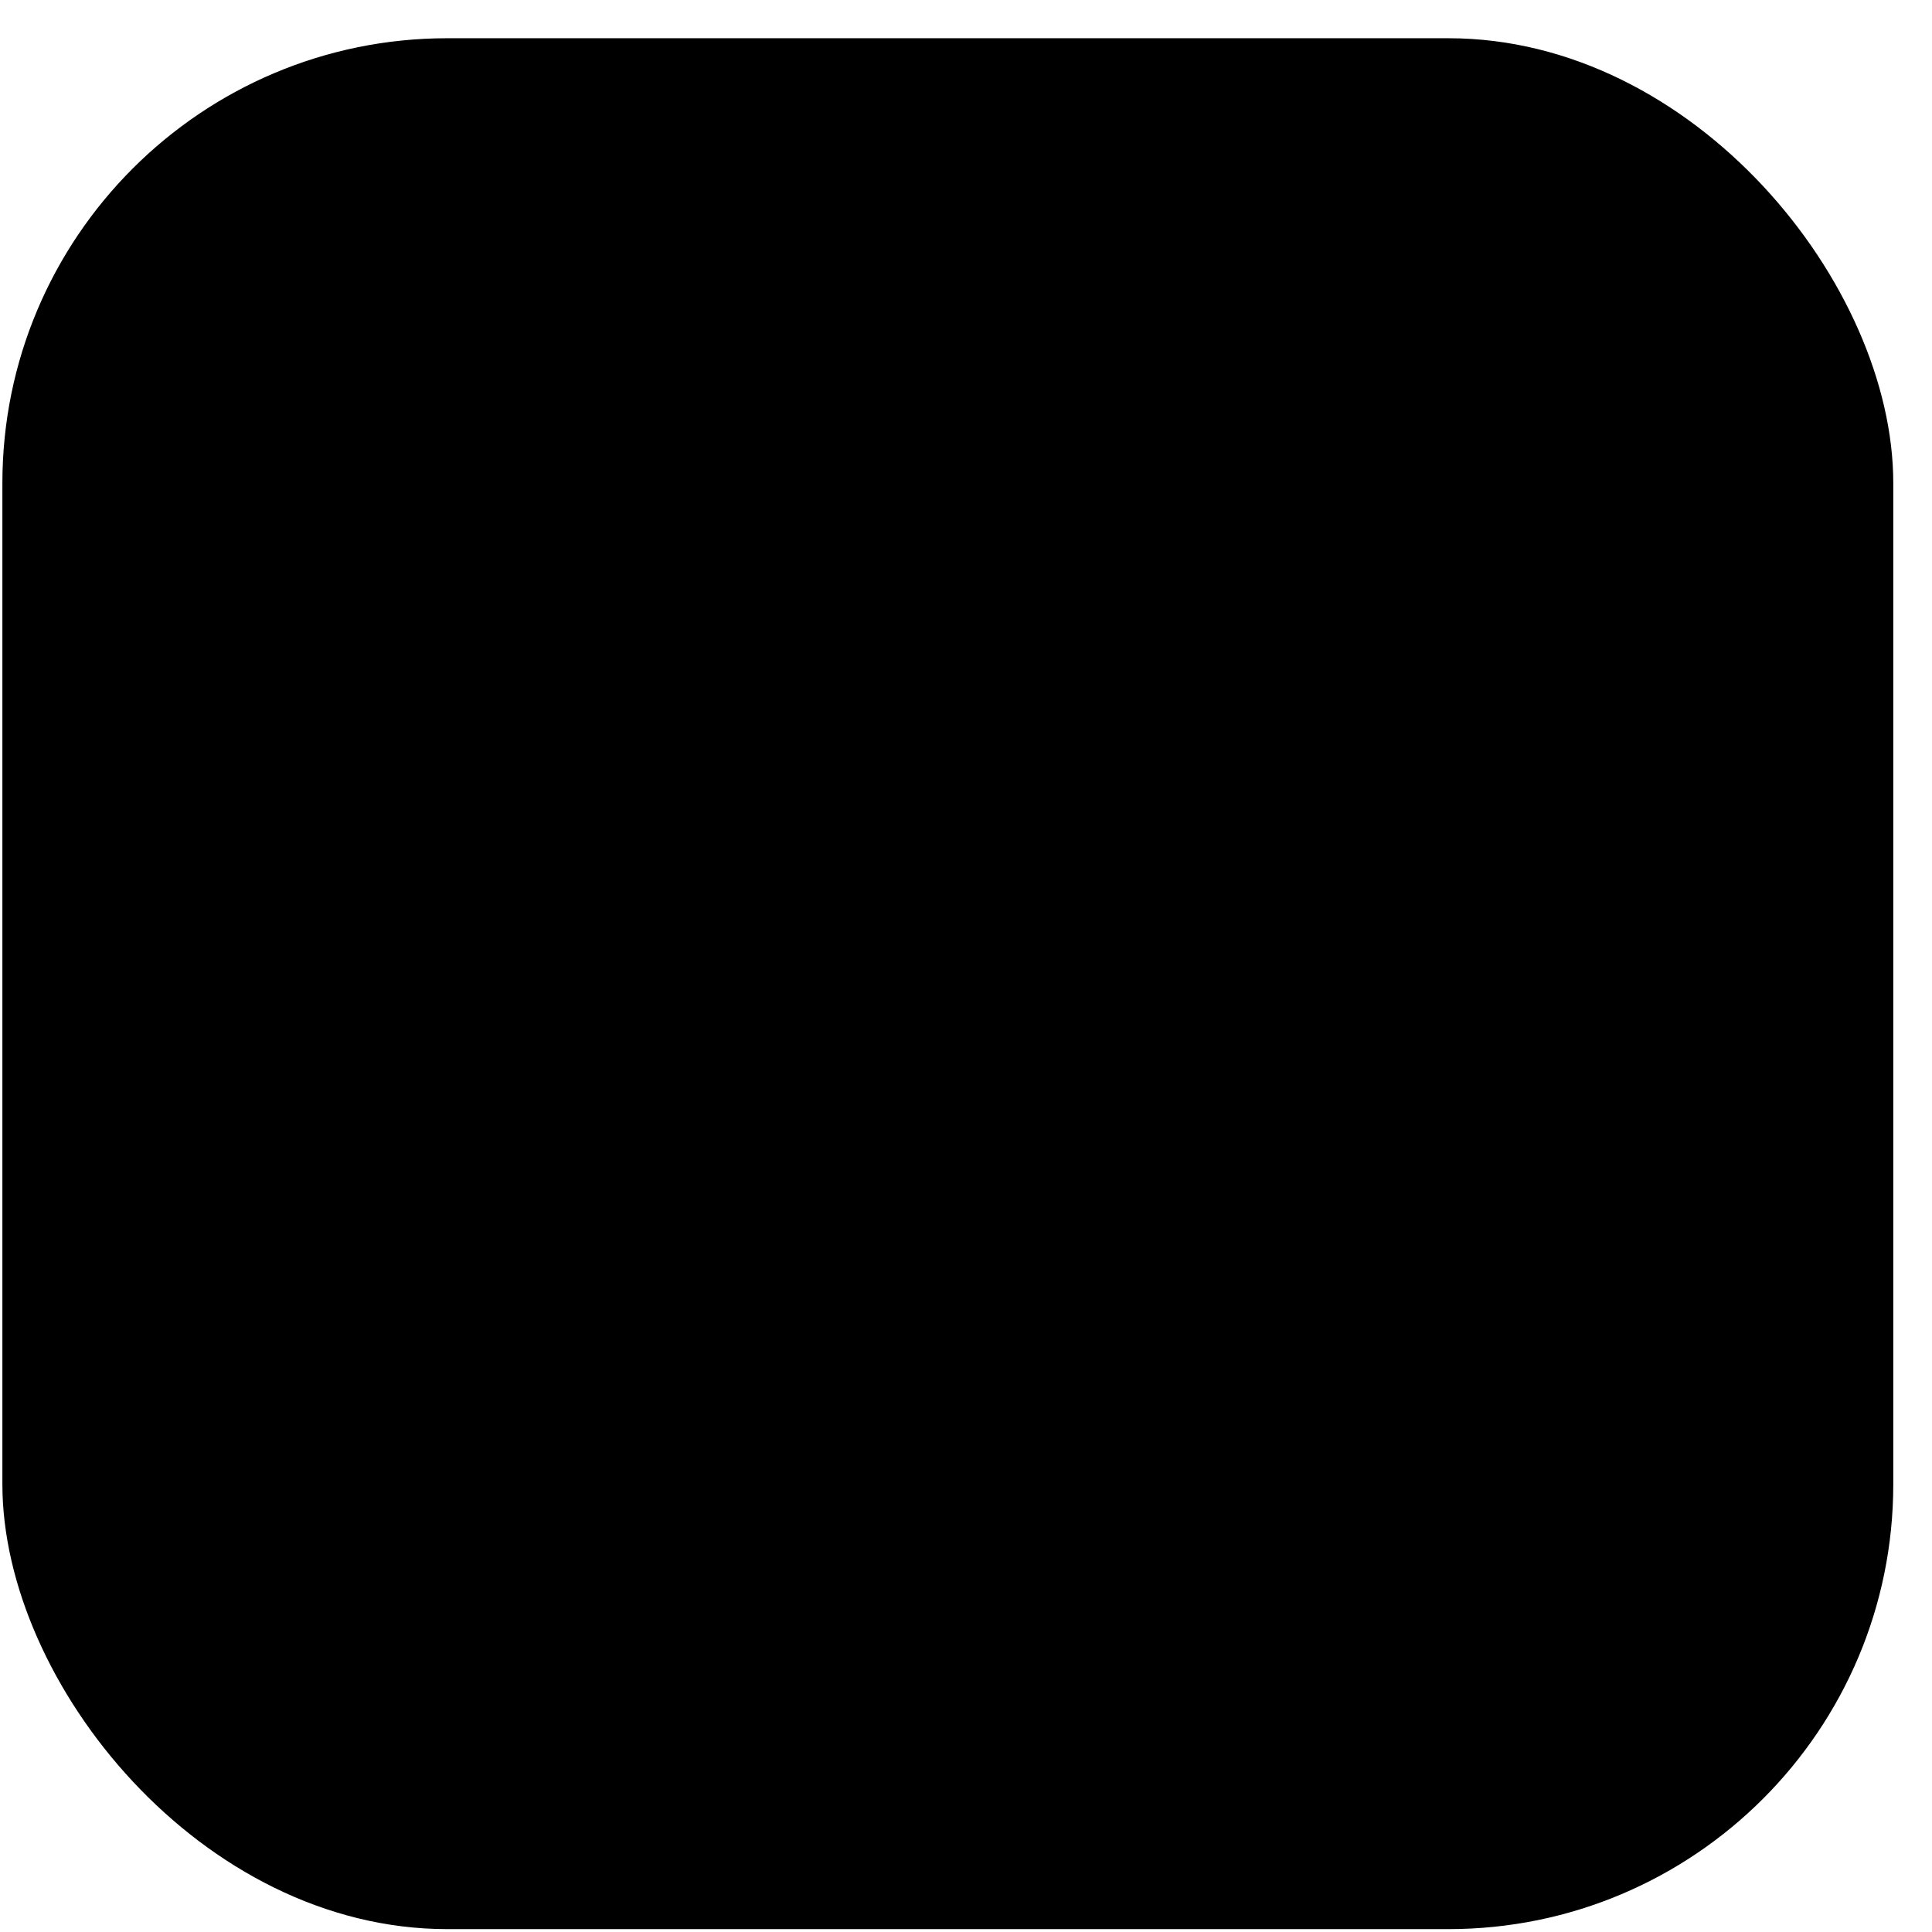 <svg xmlns="http://www.w3.org/2000/svg" width="47" height="47" viewBox="0 0 47 47" fill="none"><rect x="0.058" y="0.93" width="46" height="46" rx="10.823" fill="#E7DCFA" style="fill:#E7DCFA;fill:color(display-p3 0.906 0.863 0.98);fill-opacity:1;"></rect><g clip-path="url(#clip0_2088_2167)"><path d="M35.903 26.599L34.489 28.013C34.309 28.188 34.168 28.398 34.072 28.63C33.976 28.862 33.928 29.11 33.931 29.361V31.026C33.931 32.028 33.533 32.988 32.825 33.697C32.116 34.405 31.156 34.803 30.154 34.803H28.489C28.238 34.8 27.99 34.848 27.758 34.944C27.526 35.04 27.316 35.182 27.14 35.361L25.727 36.775C25.018 37.482 24.058 37.88 23.057 37.88C22.056 37.88 21.096 37.482 20.388 36.775L18.974 35.361C18.798 35.182 18.588 35.04 18.357 34.944C18.125 34.848 17.876 34.8 17.625 34.803H15.96C15.277 34.802 14.607 34.617 14.021 34.266C13.435 33.916 12.954 33.413 12.63 32.812C12.334 32.264 12.181 31.649 12.184 31.026V29.361C12.186 29.11 12.138 28.862 12.043 28.63C11.947 28.398 11.805 28.188 11.626 28.013L10.212 26.599C9.506 25.889 9.11 24.93 9.11 23.929C9.11 22.929 9.506 21.969 10.212 21.26L11.626 19.846C11.805 19.67 11.947 19.46 12.043 19.229C12.138 18.997 12.186 18.748 12.184 18.497V16.832C12.184 15.831 12.582 14.87 13.29 14.162C13.998 13.454 14.959 13.056 15.96 13.056H17.625C17.876 13.059 18.125 13.011 18.357 12.915C18.588 12.819 18.798 12.677 18.974 12.498L20.388 11.084C21.097 10.378 22.057 9.982 23.057 9.982C24.058 9.982 25.017 10.378 25.727 11.084L27.14 12.498C27.316 12.677 27.526 12.819 27.758 12.915C27.99 13.011 28.238 13.059 28.489 13.056H30.154C30.777 13.053 31.392 13.206 31.94 13.502C32.541 13.826 33.044 14.307 33.394 14.893C33.745 15.479 33.93 16.149 33.931 16.832V18.497C33.928 18.748 33.976 18.997 34.072 19.229C34.168 19.46 34.309 19.67 34.489 19.846L35.903 21.26C36.608 21.969 37.004 22.929 37.004 23.929C37.004 24.93 36.608 25.889 35.903 26.599Z" fill="#9C4FFF" style="fill:#9C4FFF;fill:color(display-p3 0.612 0.31 1);fill-opacity:1;"></path><path d="M34.368 25.055L32.945 26.478C32.589 26.837 32.388 27.321 32.386 27.826V29.51C32.372 30.497 31.971 31.439 31.271 32.135C30.57 32.83 29.625 33.224 28.638 33.231H26.954C26.449 33.233 25.965 33.433 25.606 33.789L24.183 35.212C23.836 35.568 23.422 35.85 22.964 36.044C22.506 36.237 22.015 36.336 21.518 36.336C21.021 36.336 20.529 36.237 20.072 36.044C19.614 35.85 19.2 35.568 18.853 35.212L17.476 33.817C17.296 33.629 17.079 33.48 16.839 33.379C16.599 33.279 16.341 33.228 16.081 33.231H14.416C13.793 33.234 13.179 33.08 12.63 32.784C12.334 32.236 12.181 31.622 12.184 30.998V29.361C12.186 29.11 12.138 28.862 12.043 28.63C11.947 28.398 11.805 28.188 11.626 28.013L10.212 26.599C9.506 25.889 9.11 24.93 9.11 23.929C9.11 22.929 9.506 21.969 10.212 21.26L11.626 19.846C11.805 19.67 11.947 19.46 12.043 19.229C12.138 18.997 12.186 18.748 12.184 18.497V16.832C12.184 15.831 12.582 14.87 13.29 14.162C13.998 13.454 14.959 13.056 15.96 13.056H17.625C17.876 13.059 18.125 13.011 18.357 12.915C18.588 12.819 18.798 12.677 18.974 12.498L20.388 11.084C21.097 10.378 22.057 9.982 23.057 9.982C24.058 9.982 25.017 10.378 25.727 11.084L27.14 12.498C27.316 12.677 27.526 12.819 27.758 12.915C27.99 13.011 28.238 13.059 28.489 13.056H30.154C30.777 13.053 31.392 13.206 31.94 13.502C32.226 14.057 32.37 14.674 32.359 15.297V16.953C32.358 17.203 32.408 17.452 32.504 17.683C32.599 17.914 32.74 18.125 32.917 18.302L34.34 19.725C35.048 20.429 35.449 21.385 35.454 22.384C35.46 23.383 35.069 24.343 34.368 25.055Z" fill="#B99EE5" style="fill:#B99EE5;fill:color(display-p3 0.726 0.62 0.898);fill-opacity:1;"></path><path d="M32.358 23.931C32.358 26.154 31.561 28.303 30.113 29.99C28.665 31.676 26.661 32.788 24.463 33.125C22.266 33.461 20.021 32.999 18.135 31.823C16.248 30.647 14.846 28.834 14.181 26.713C13.516 24.592 13.633 22.302 14.51 20.26C15.387 18.217 16.967 16.556 18.963 15.578C20.959 14.6 23.239 14.369 25.391 14.927C27.543 15.485 29.424 16.795 30.693 18.62C31.777 20.179 32.358 22.032 32.358 23.931Z" fill="#1B0231" style="fill:#1B0231;fill:color(display-p3 0.106 0.009 0.192);fill-opacity:1;"></path><path d="M32.358 23.929C32.358 25.628 31.893 27.295 31.013 28.748C30.132 30.201 28.871 31.386 27.365 32.173C25.859 32.96 24.166 33.319 22.47 33.212C20.775 33.105 19.14 32.536 17.746 31.565C16.499 29.774 15.922 27.602 16.116 25.428C16.309 23.255 17.261 21.218 18.803 19.675C20.346 18.133 22.383 17.181 24.556 16.988C26.73 16.794 28.902 17.371 30.693 18.618C31.777 20.177 32.358 22.03 32.358 23.929Z" fill="#250046" style="fill:#250046;fill:color(display-p3 0.145 0 0.275);fill-opacity:1;"></path><path d="M25.383 27.65C26.153 27.65 26.778 27.025 26.778 26.255C26.778 25.484 26.153 24.859 25.383 24.859C24.612 24.859 23.987 25.484 23.987 26.255C23.987 27.025 24.612 27.65 25.383 27.65Z" fill="#E8ECED" style="fill:#E8ECED;fill:color(display-p3 0.91 0.925 0.929);fill-opacity:1;"></path><path d="M20.732 22.997C21.503 22.997 22.127 22.373 22.127 21.602C22.127 20.832 21.503 20.207 20.732 20.207C19.962 20.207 19.337 20.832 19.337 21.602C19.337 22.373 19.962 22.997 20.732 22.997Z" fill="#E8ECED" style="fill:#E8ECED;fill:color(display-p3 0.91 0.925 0.929);fill-opacity:1;"></path><path d="M20.425 27.492C20.302 27.493 20.181 27.469 20.068 27.423C19.954 27.377 19.851 27.308 19.764 27.222C19.677 27.136 19.608 27.033 19.561 26.92C19.514 26.806 19.489 26.685 19.489 26.562C19.489 26.439 19.514 26.317 19.561 26.204C19.608 26.091 19.677 25.988 19.764 25.901L25.029 20.637C25.116 20.55 25.219 20.481 25.332 20.434C25.445 20.387 25.567 20.363 25.689 20.363C25.812 20.363 25.933 20.387 26.047 20.434C26.16 20.481 26.263 20.55 26.35 20.637C26.437 20.724 26.505 20.826 26.552 20.94C26.599 21.053 26.623 21.175 26.623 21.297C26.623 21.42 26.599 21.541 26.552 21.655C26.505 21.768 26.437 21.871 26.35 21.958L21.085 27.222C20.998 27.308 20.895 27.377 20.782 27.423C20.669 27.469 20.547 27.493 20.425 27.492Z" fill="#E8ECED" style="fill:#E8ECED;fill:color(display-p3 0.91 0.925 0.929);fill-opacity:1;"></path></g><defs><clipPath id="clip0_2088_2167"><rect width="29.765" height="29.765" fill="white" style="fill:white;fill-opacity:1;" transform="translate(8.175 9.047)"></rect></clipPath></defs></svg>